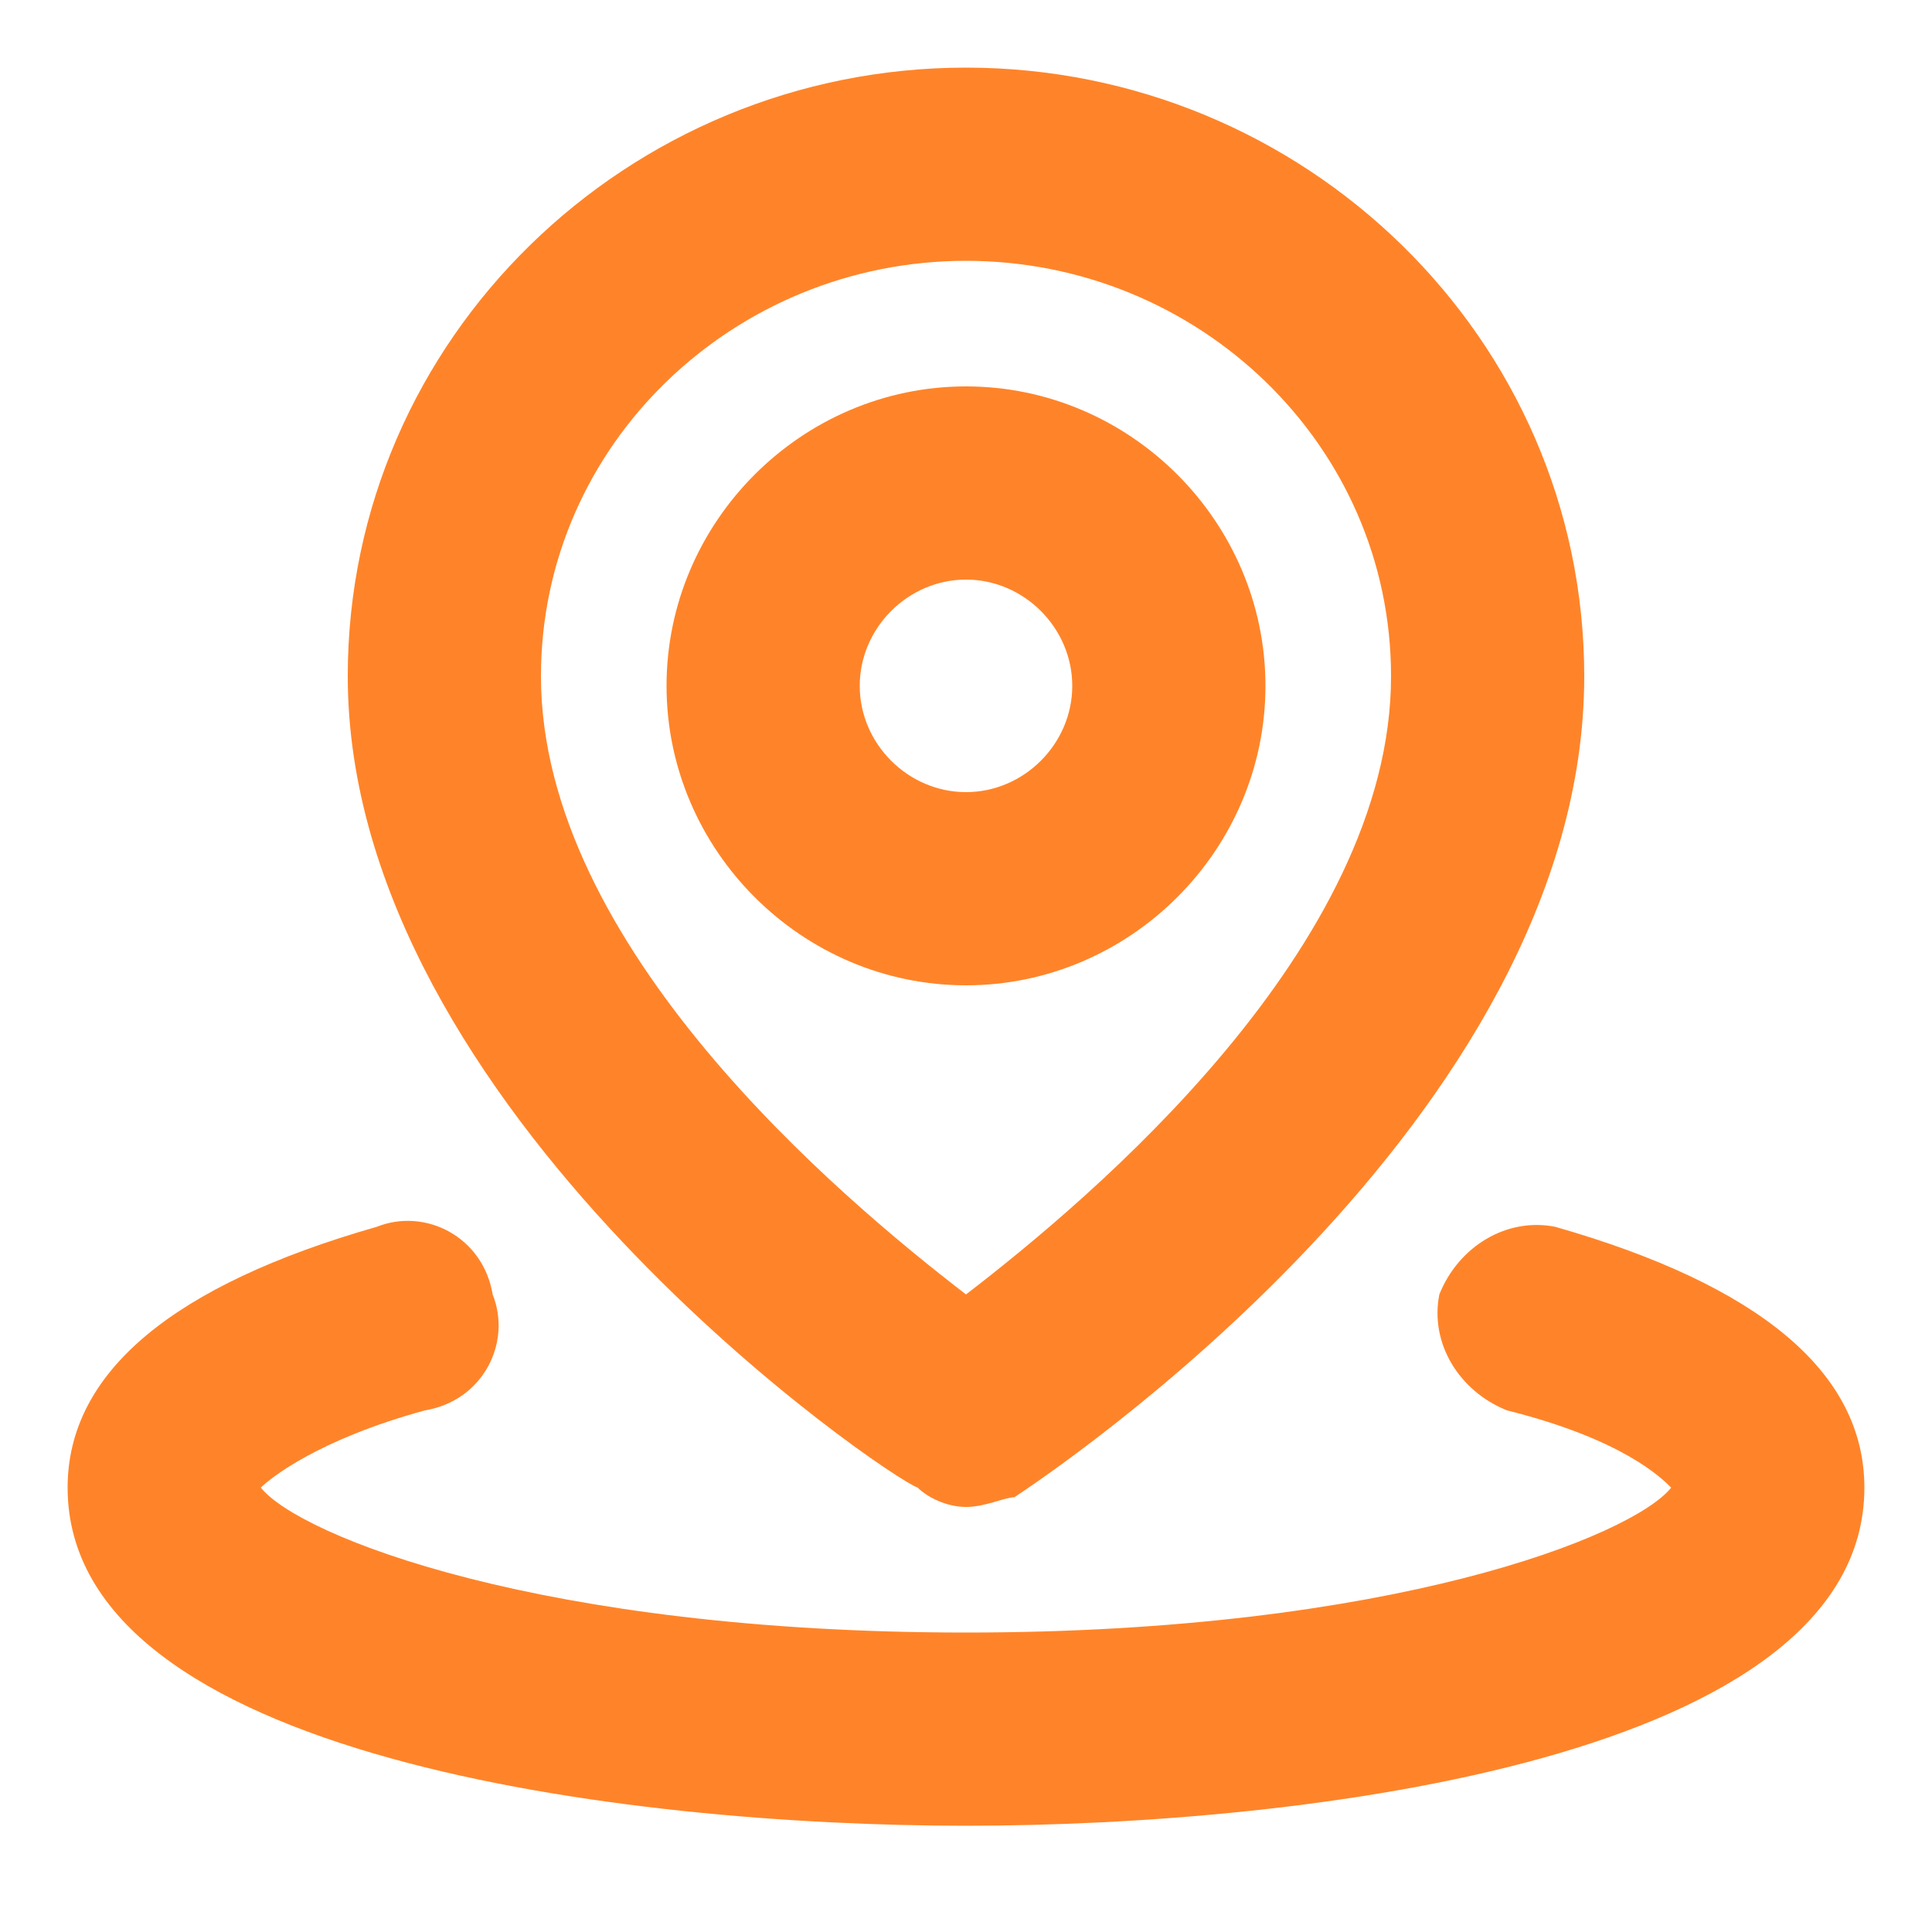 <?xml version="1.0" standalone="no"?><!DOCTYPE svg PUBLIC "-//W3C//DTD SVG 1.1//EN" "http://www.w3.org/Graphics/SVG/1.1/DTD/svg11.dtd"><svg t="1757056449084" class="icon" viewBox="0 0 1024 1024" version="1.1" xmlns="http://www.w3.org/2000/svg" p-id="4465" xmlns:xlink="http://www.w3.org/1999/xlink" width="32" height="32"><path d="M512 967.68c-179.2 0-476.16-35.84-476.16-179.2 0-61.44 56.32-107.52 163.84-138.24 25.6-10.24 56.32 5.12 61.44 35.84 10.24 25.6-5.12 56.32-35.84 61.44-56.32 15.36-81.92 35.84-87.04 40.96 20.48 25.6 148.48 76.8 373.76 76.8s353.28-51.2 373.76-76.8c-5.12-5.12-25.6-25.6-87.04-40.96-25.6-10.24-40.96-35.84-35.84-61.44 10.24-25.6 35.84-40.96 61.44-35.84 107.52 30.72 163.84 76.8 163.84 138.24 0 143.36-296.96 179.2-476.16 179.2z" p-id="4466" fill="#FF8429"></path><path d="M512 798.72c-10.24 0-20.48-5.12-25.6-10.24-15.36-5.12-302.08-199.68-302.08-430.08C184.32 179.2 332.8 35.84 512 35.84s327.68 143.36 327.68 322.56c0 235.52-286.72 424.96-302.08 435.2-5.12 0-15.36 5.12-25.6 5.12z m0-660.48C389.12 138.24 286.72 235.52 286.72 358.4c0 143.36 158.72 276.48 225.28 327.68 66.56-51.2 225.28-184.32 225.28-327.68 0-122.88-102.4-220.16-225.28-220.16z" p-id="4467" fill="#FF8429"></path><path d="M512 522.24c-87.04 0-158.72-71.68-158.72-158.72S424.96 204.8 512 204.8s158.72 71.68 158.72 158.72-71.68 158.72-158.72 158.72zM512 307.2c-30.72 0-56.32 25.6-56.32 56.32 0 30.72 25.6 56.32 56.32 56.32 30.72 0 56.32-25.6 56.32-56.32 0-30.72-25.6-56.32-56.32-56.32z" p-id="4468" fill="#FF8429"></path></svg>